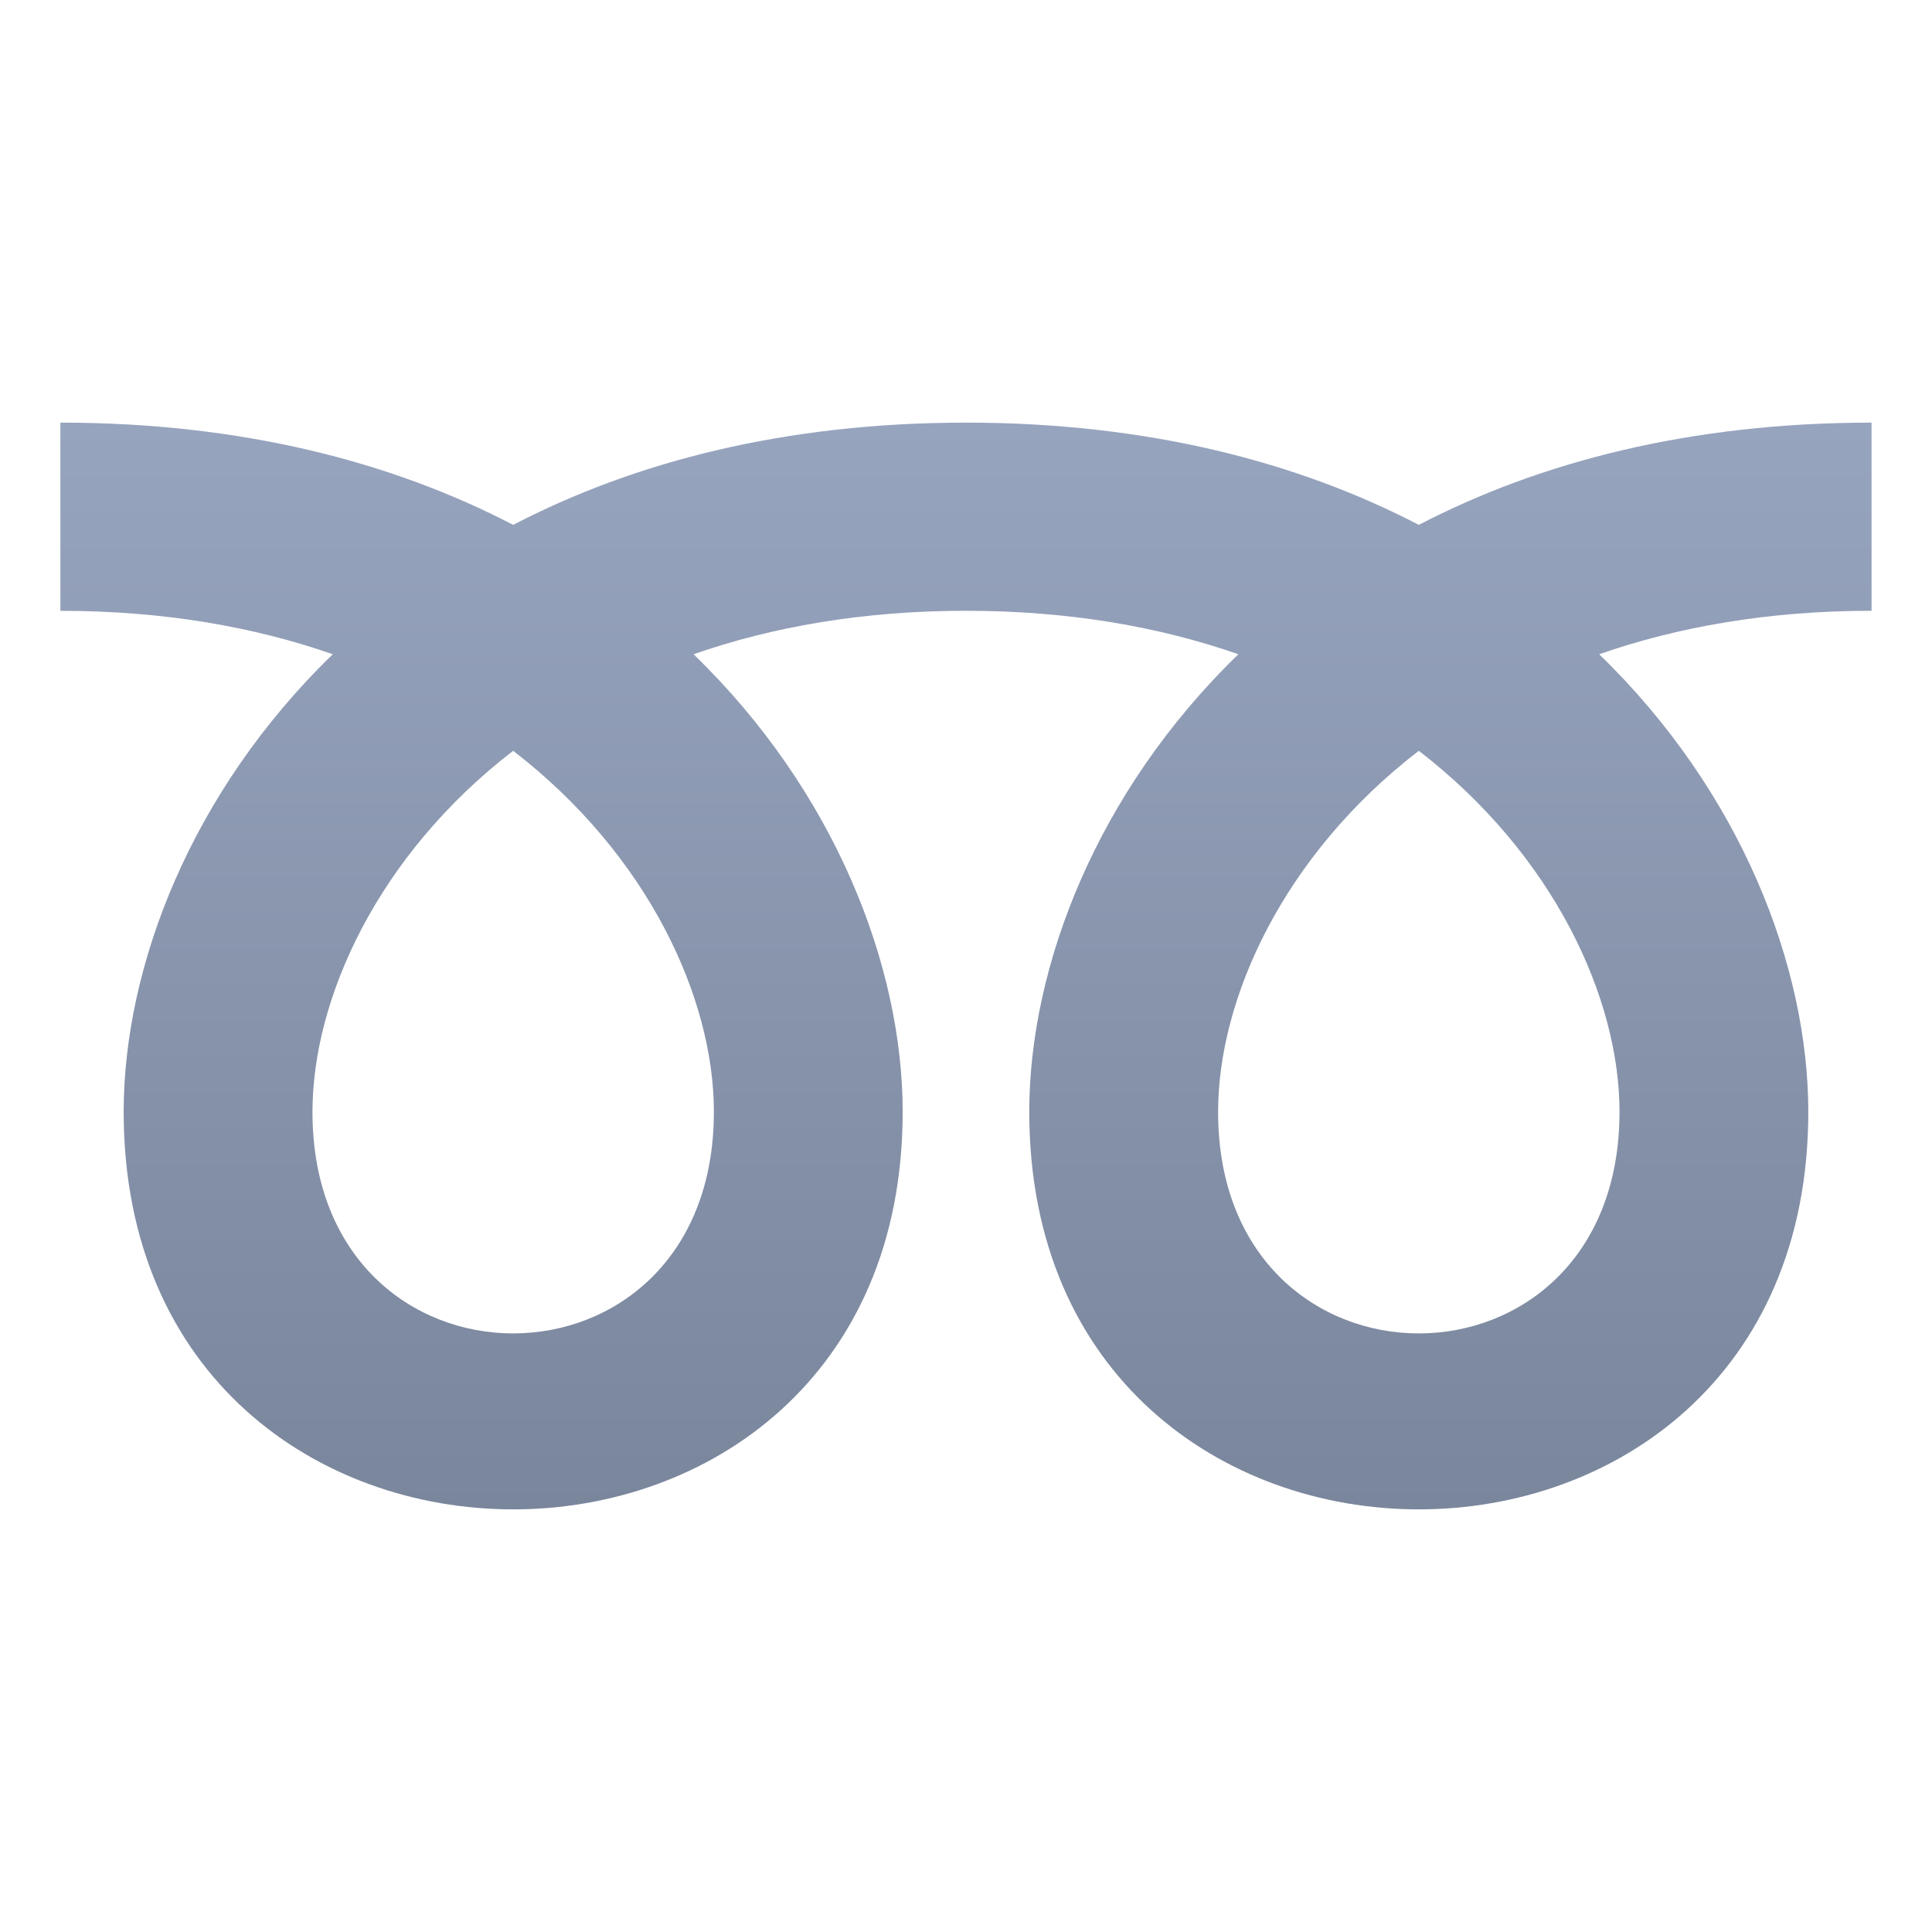 <svg xmlns="http://www.w3.org/2000/svg" xml:space="preserve" style="enable-background:new 0 0 64 64" viewBox="0 0 64 64"><linearGradient id="a" x1="32" x2="32" y1="50" y2="14" gradientUnits="userSpaceOnUse"><stop offset="0" style="stop-color:#7a869c"/><stop offset="1" style="stop-color:#97a4be"/></linearGradient><path d="M62 14c-6.014 0-10.995 1.305-15 3.387C42.995 15.305 38.016 14 32 14c-6.015 0-10.995 1.305-15 3.387C12.995 15.305 8.015 14 2 14v6.234c3.429 0 6.434.535 9.024 1.439-4.7 4.553-6.927 10.353-6.927 15.16 0 17.556 25.805 17.556 25.805 0 0-4.807-2.225-10.607-6.927-15.16 2.59-.904 5.595-1.44 9.024-1.44s6.435.536 9.024 1.44c-4.7 4.553-6.927 10.353-6.927 15.16 0 17.556 25.806 17.556 25.806 0 0-4.807-2.226-10.607-6.927-15.16 2.59-.904 5.595-1.44 9.023-1.44V14H62zM23.648 36.834c0 9.783-13.297 9.783-13.297 0 0-3.748 2.157-8.504 6.648-11.963 4.492 3.46 6.65 8.215 6.65 11.963zm30 0c0 9.783-13.297 9.783-13.297 0 0-3.748 2.157-8.504 6.648-11.963 4.492 3.46 6.65 8.215 6.65 11.963z" style="fill:url(#a)"/></svg>